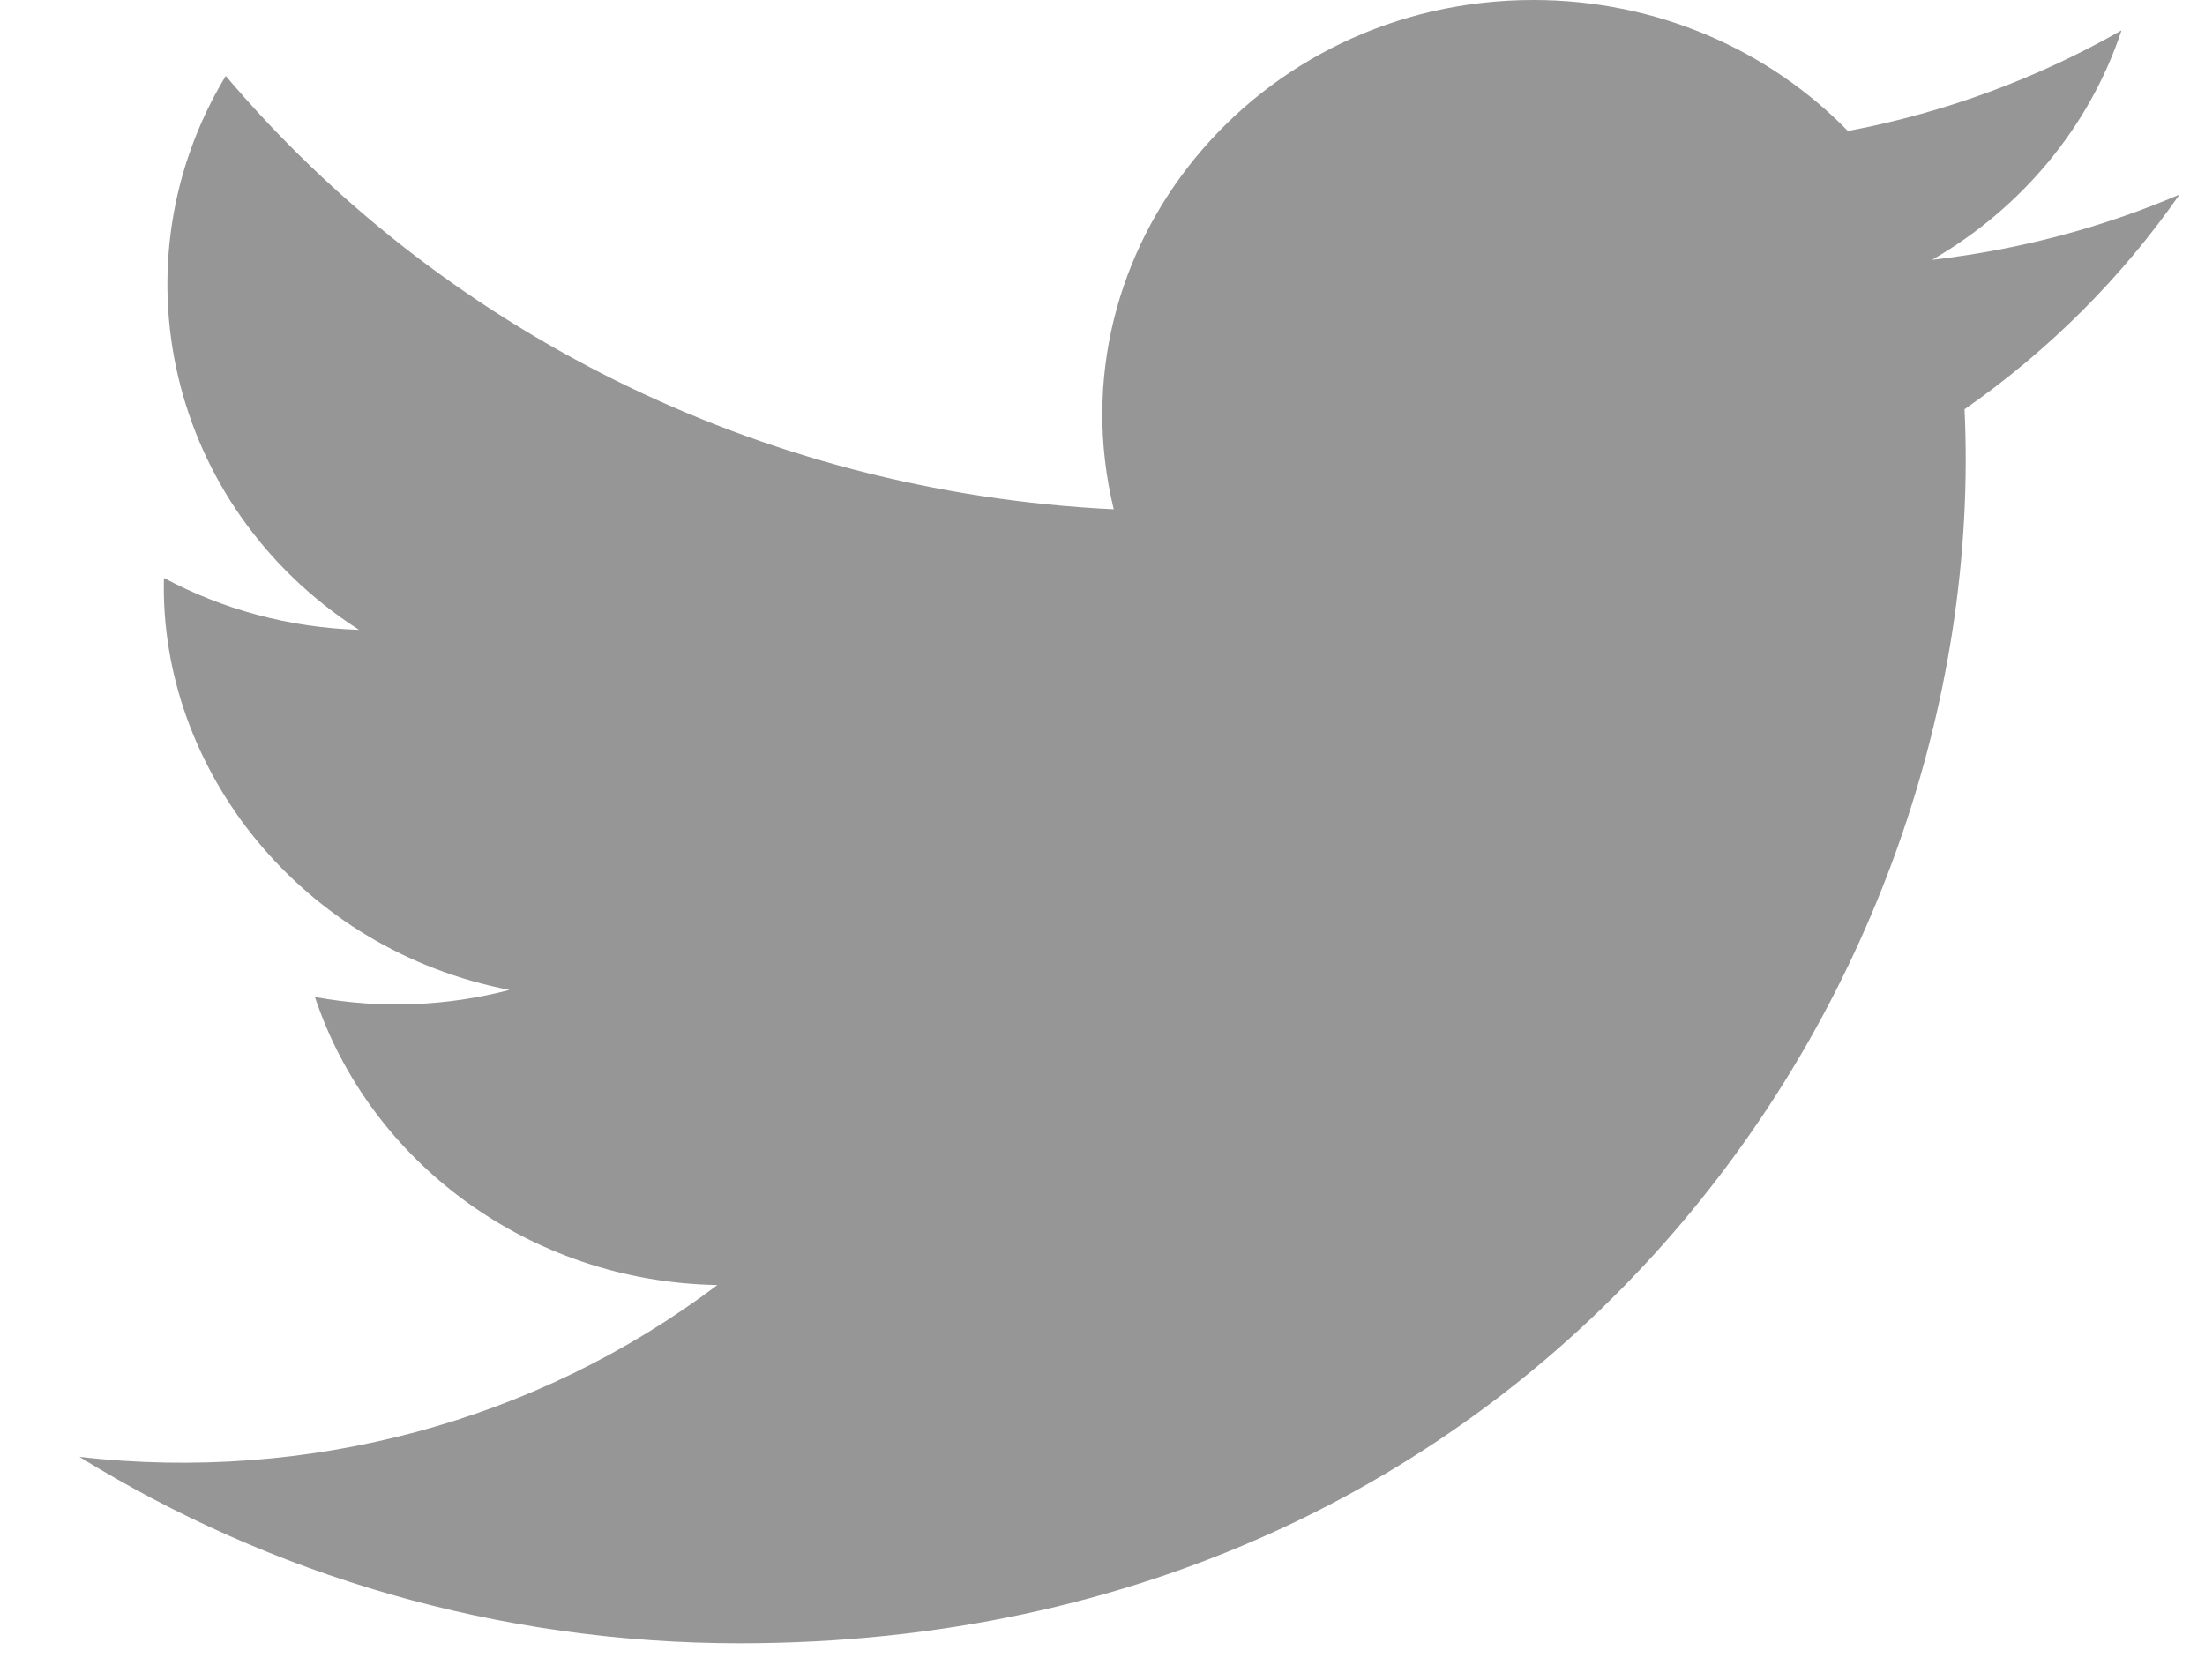 <svg width="21" height="16" viewBox="0 0 21 16" xmlns="http://www.w3.org/2000/svg"><title>A36B2AAA-E576-4692-9B9B-5B0857054638</title><desc>Created with sketchtool.</desc><path d="M20.758 1.853c-.736.315-1.527.526-2.357.622.847-.489 1.498-1.263 1.804-2.186-.793.453-1.671.782-2.606.959-.747-.768-1.815-1.248-2.995-1.248-2.649 0-4.596 2.38-3.997 4.851-3.409-.165-6.433-1.737-8.457-4.128-1.075 1.776-.558 4.099 1.269 5.276-.672-.021-1.305-.198-1.858-.494-.045 1.831 1.318 3.543 3.291 3.924-.577.151-1.21.186-1.853.067.522 1.57 2.037 2.712 3.833 2.744-1.725 1.302-3.898 1.884-6.075 1.637 1.816 1.121 3.973 1.775 6.29 1.775 7.618 0 11.923-6.196 11.663-11.754.802-.558 1.497-1.254 2.048-2.046z" fill="#969696"/></svg>